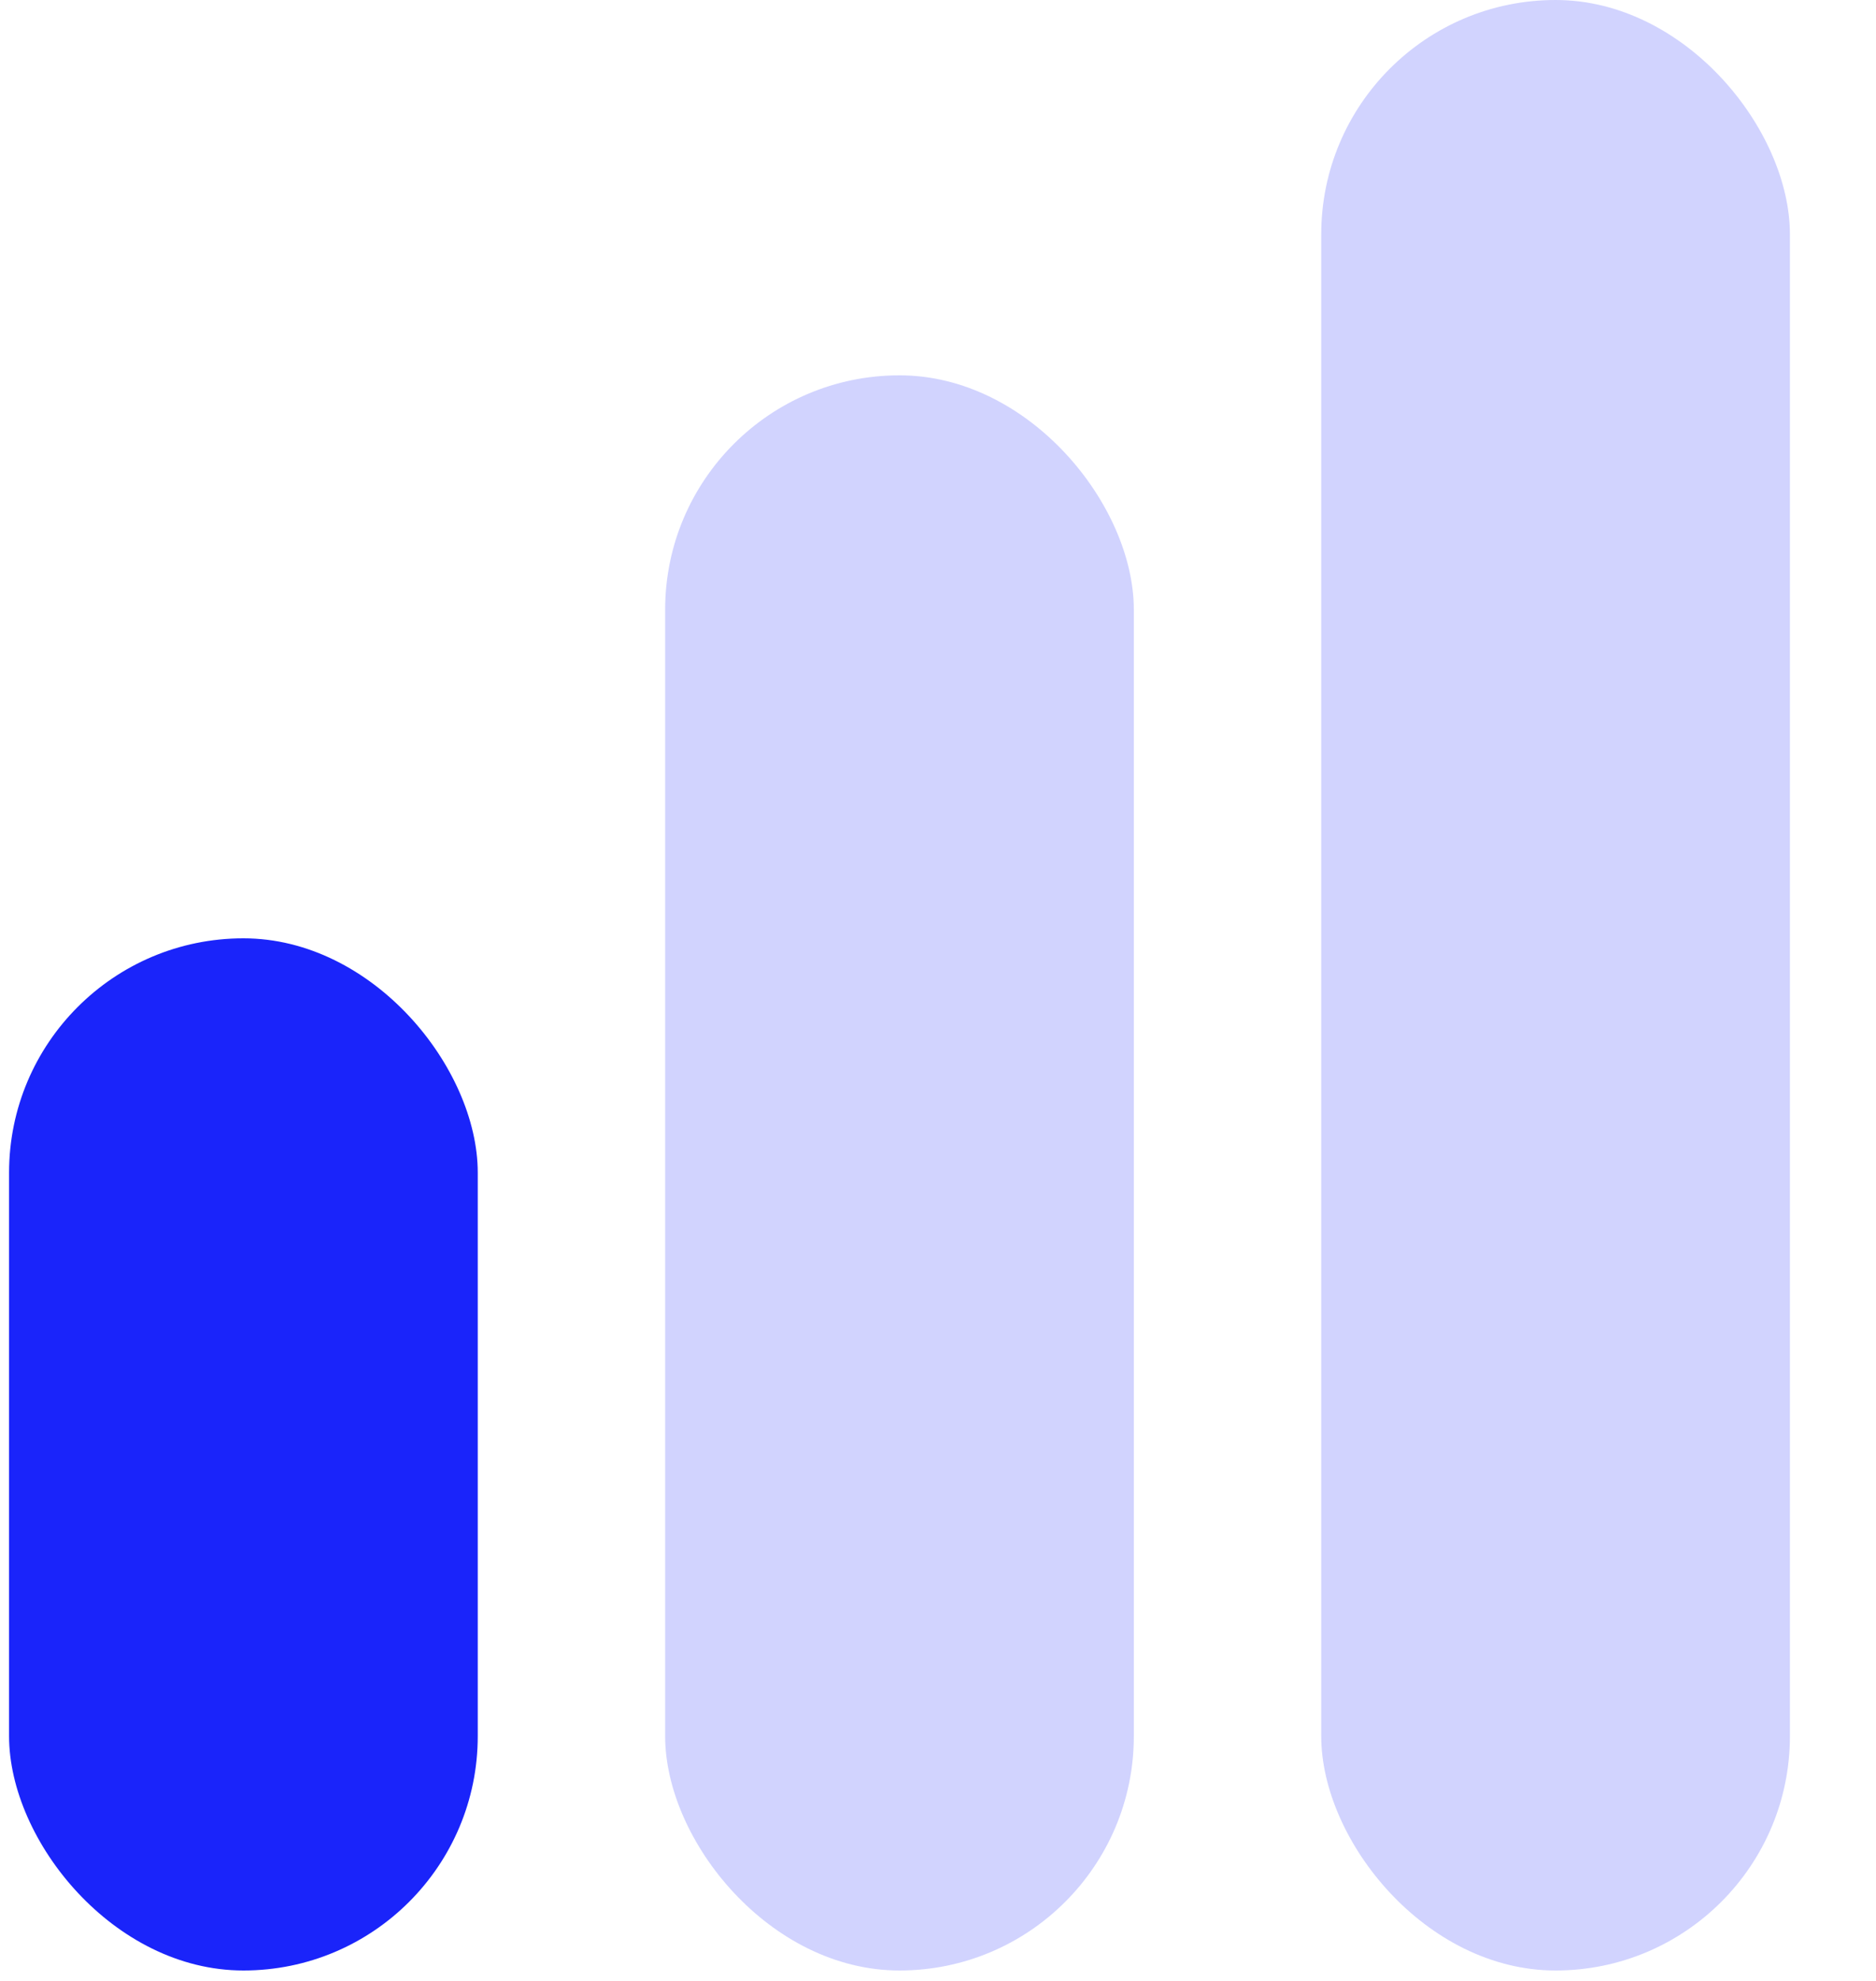 <svg width="18" height="19" viewBox="0 0 18 19" xmlns="http://www.w3.org/2000/svg">
    <g transform="translate(.087)" fill="#1A24FA" fill-rule="evenodd">
        <rect y="9" width="4.497" height="9.9" rx="2.248"/>
        <rect opacity=".2" x="6.295" y="3.6" width="4.497" height="15.3" rx="2.248"/>
        <rect opacity=".2" x="12.59" width="4.497" height="18.9" rx="2.248"/>
    </g>
</svg>
